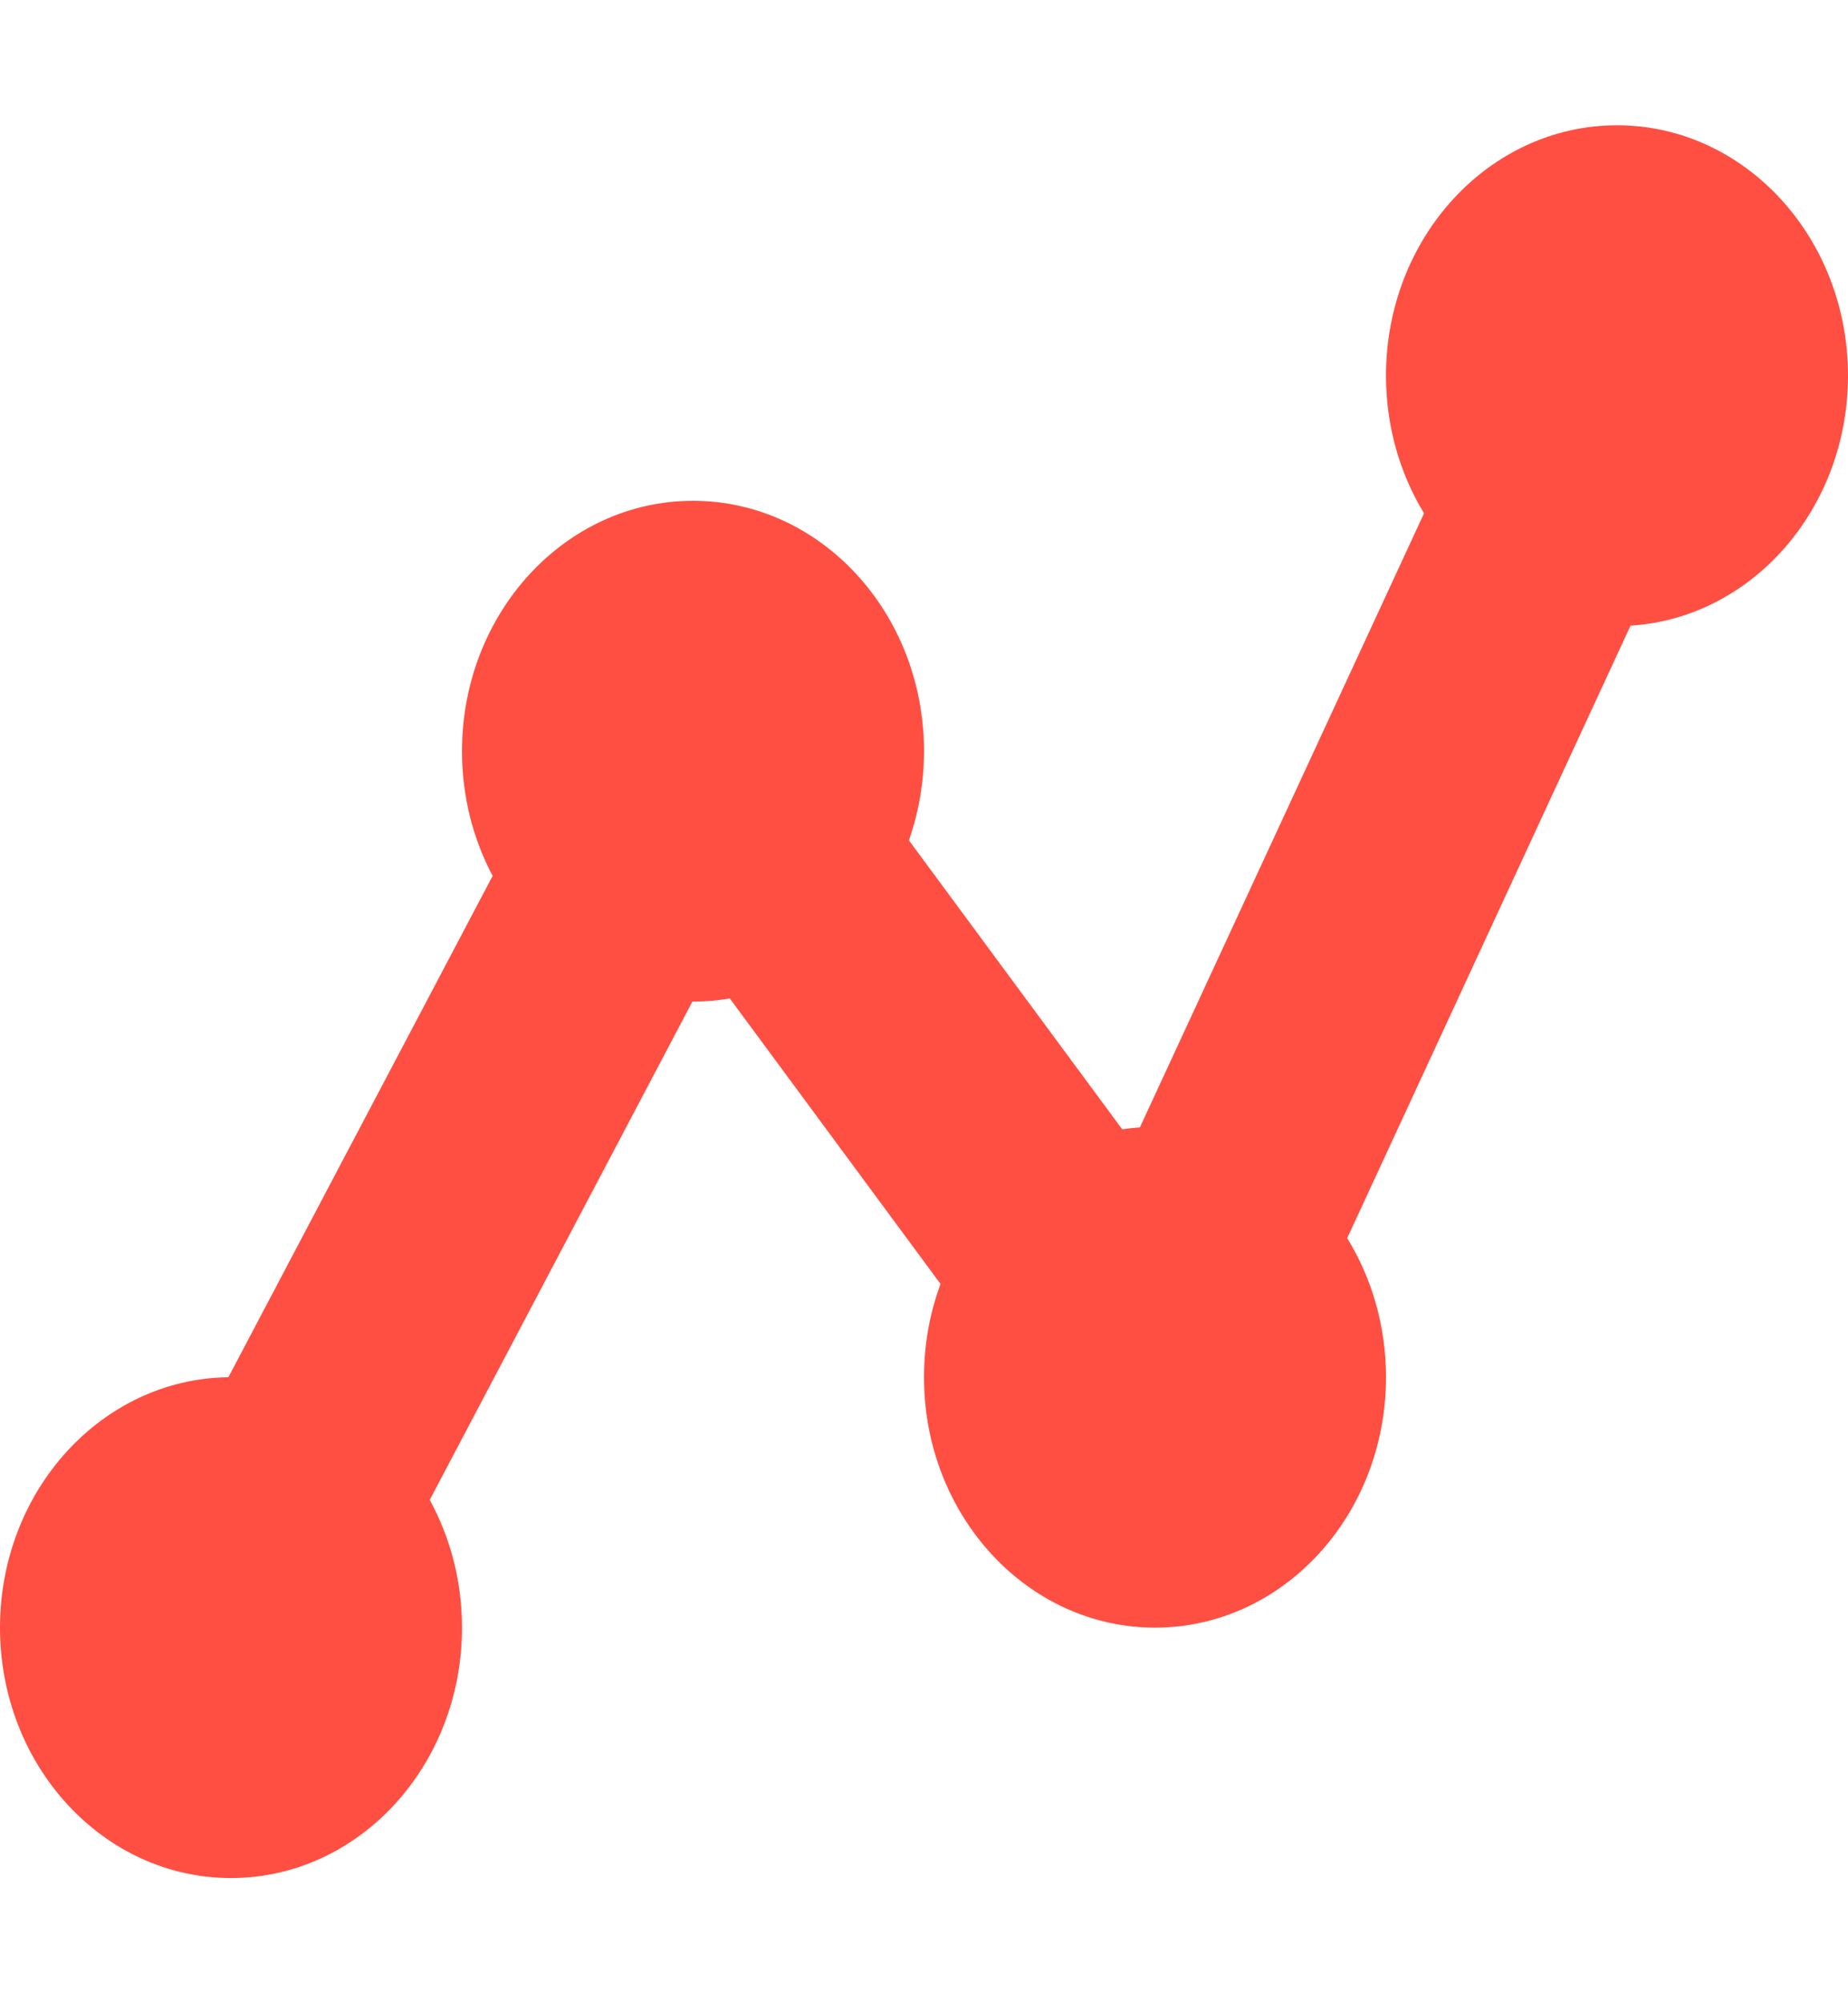 <svg xmlns="http://www.w3.org/2000/svg" width="24" height="26" viewBox="0 0 24 26">
    <g fill="none" fill-rule="evenodd">
        <g>
            <g>
                <g>
                    <g>
                        <g>
                            <g>
                                <g>
                                    <g>
                                        <path d="M0 0H24V26H0z" transform="translate(-820 -3543) translate(0 3159) translate(820 96) translate(0 140) translate(0 148)"/>
                                        <path fill="#FF4F42" d="M21.176 8.12l-3.68 7.95c.318.516.504 1.137.504 1.805 0 1.795-1.343 3.25-3 3.25s-3-1.455-3-3.25c0-.428.076-.836.215-1.21l-2.737-3.706C9.322 12.986 9.163 13 9 13h-.008l-3.411 6.467c.266.486.419 1.052.419 1.658 0 1.795-1.343 3.25-3 3.25s-3-1.455-3-3.25c0-1.782 1.325-3.23 2.966-3.25l3.432-6.507C6.145 10.892 6 10.34 6 9.75 6 7.955 7.343 6.5 9 6.5s3 1.455 3 3.25c0 .407-.07.797-.196 1.157l2.77 3.75c.076-.011.153-.02.23-.025l3.69-7.97C18.182 6.15 18 5.536 18 4.876c0-1.795 1.343-3.25 3-3.25s3 1.455 3 3.25c0 1.73-1.25 3.146-2.824 3.244z" transform="translate(-820 -3543) translate(0 3159) translate(820 96) translate(0 140) translate(0 148)"/>
                                    </g>
                                </g>
                            </g>
                        </g>
                    </g>
                </g>
            </g>
        </g>
    </g>
</svg>
